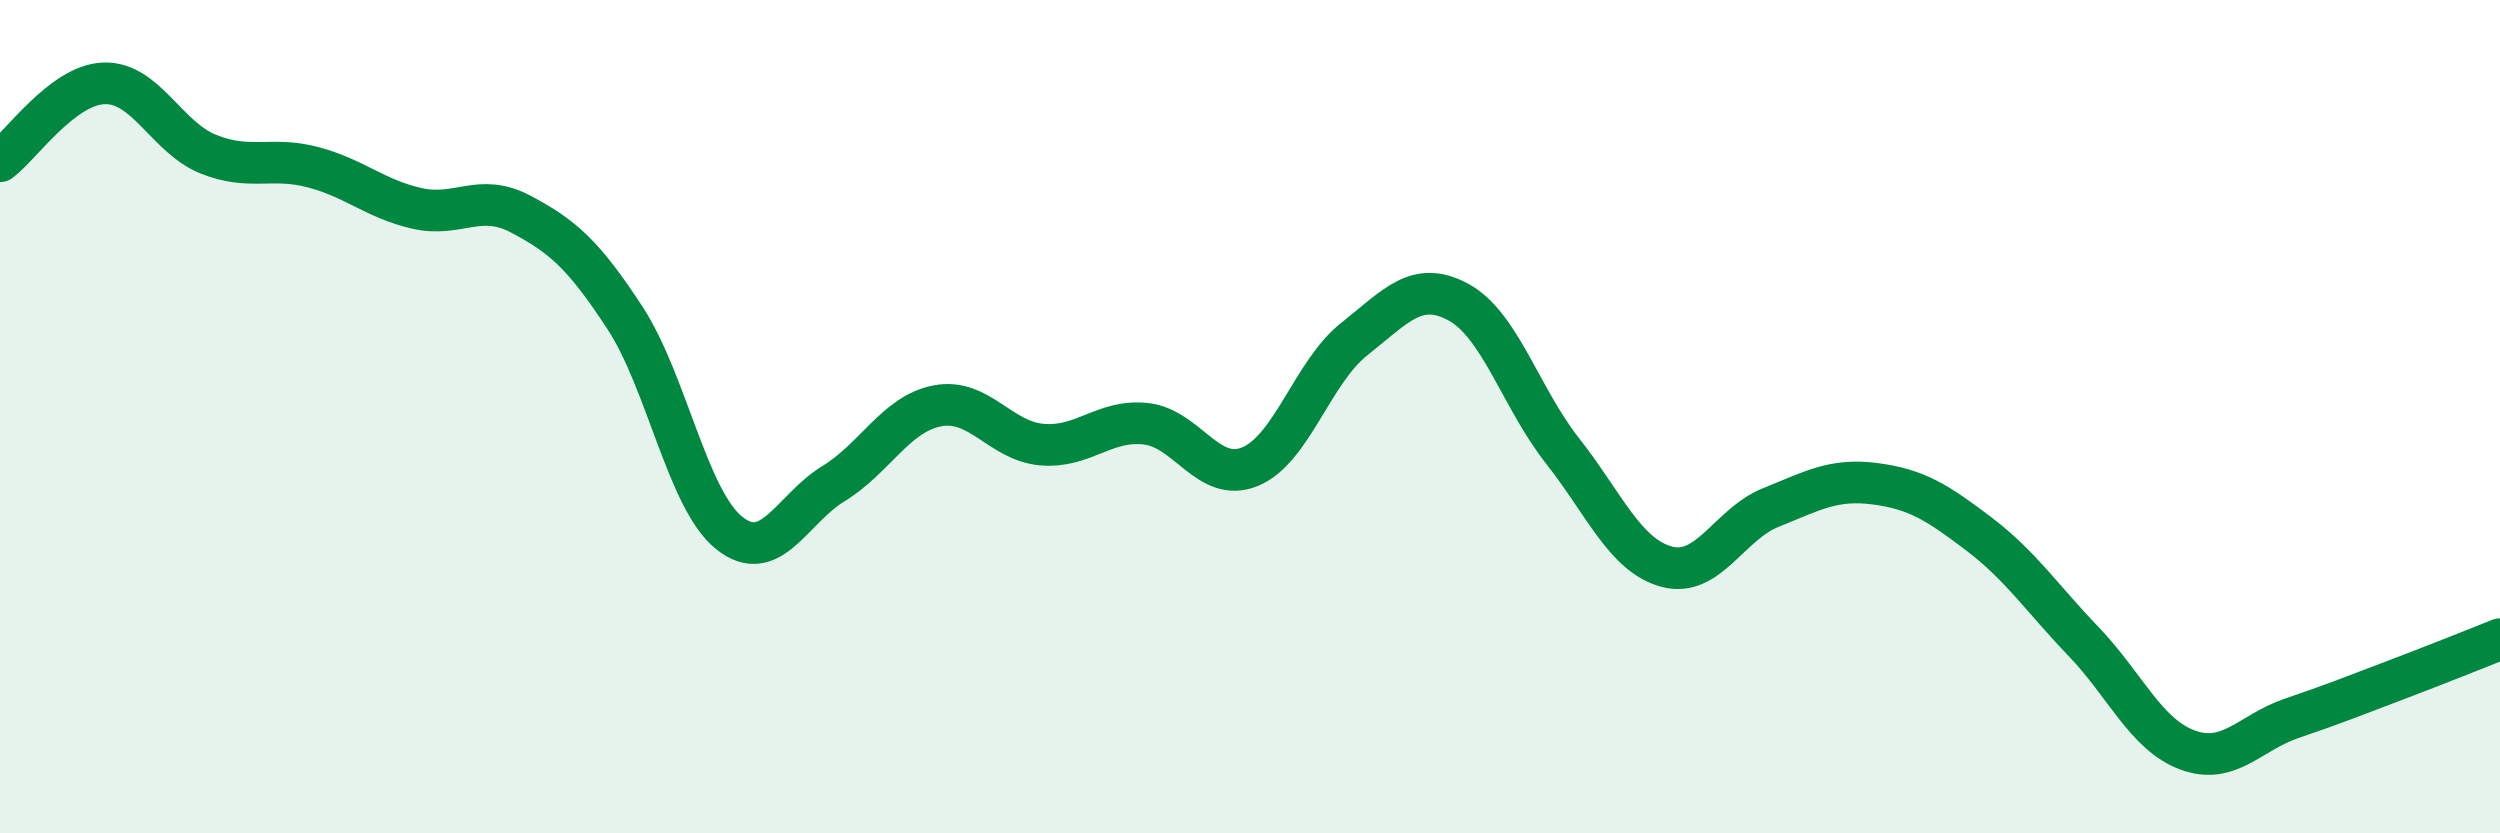 
    <svg width="60" height="20" viewBox="0 0 60 20" xmlns="http://www.w3.org/2000/svg">
      <path
        d="M 0,3.87 C 0.5,3.5 1.5,2.03 2.5,2 C 3.5,1.97 4,3.3 5,3.7 C 6,4.1 6.5,3.75 7.5,4.01 C 8.5,4.27 9,4.77 10,5 C 11,5.23 11.5,4.61 12.5,5.14 C 13.5,5.67 14,6.1 15,7.63 C 16,9.16 16.5,11.99 17.5,12.79 C 18.5,13.59 19,12.22 20,11.61 C 21,11 21.5,9.93 22.5,9.74 C 23.5,9.55 24,10.58 25,10.67 C 26,10.76 26.5,10.06 27.5,10.17 C 28.5,10.28 29,11.61 30,11.2 C 31,10.79 31.5,8.93 32.5,8.14 C 33.5,7.35 34,6.71 35,7.25 C 36,7.79 36.5,9.55 37.5,10.82 C 38.5,12.09 39,13.33 40,13.6 C 41,13.87 41.5,12.58 42.5,12.18 C 43.5,11.78 44,11.48 45,11.61 C 46,11.74 46.5,12.06 47.5,12.82 C 48.5,13.58 49,14.35 50,15.39 C 51,16.43 51.5,17.63 52.5,18 C 53.5,18.37 54,17.58 55,17.24 C 56,16.9 56.5,16.7 57.5,16.32 C 58.5,15.94 59.5,15.54 60,15.34L60 20L0 20Z"
        fill="#008740"
        opacity="0.1"
        stroke-linecap="round"
        stroke-linejoin="round"
      />
      <path
        d="M 0,3.87 C 0.5,3.5 1.5,2.03 2.5,2 C 3.5,1.97 4,3.3 5,3.7 C 6,4.1 6.5,3.75 7.5,4.01 C 8.5,4.27 9,4.77 10,5 C 11,5.23 11.5,4.61 12.5,5.14 C 13.5,5.67 14,6.1 15,7.63 C 16,9.16 16.5,11.99 17.5,12.79 C 18.5,13.59 19,12.22 20,11.61 C 21,11 21.5,9.93 22.5,9.74 C 23.5,9.55 24,10.58 25,10.67 C 26,10.76 26.5,10.06 27.5,10.17 C 28.5,10.28 29,11.61 30,11.2 C 31,10.79 31.5,8.93 32.5,8.14 C 33.5,7.35 34,6.71 35,7.25 C 36,7.79 36.5,9.55 37.5,10.82 C 38.5,12.09 39,13.33 40,13.6 C 41,13.87 41.5,12.58 42.5,12.18 C 43.5,11.78 44,11.48 45,11.61 C 46,11.74 46.5,12.06 47.5,12.82 C 48.5,13.58 49,14.35 50,15.39 C 51,16.43 51.5,17.63 52.5,18 C 53.5,18.37 54,17.58 55,17.24 C 56,16.9 56.5,16.7 57.5,16.32 C 58.5,15.94 59.5,15.54 60,15.34"
        stroke="#008740"
        stroke-width="1"
        fill="none"
        stroke-linecap="round"
        stroke-linejoin="round"
      />
    </svg>
  